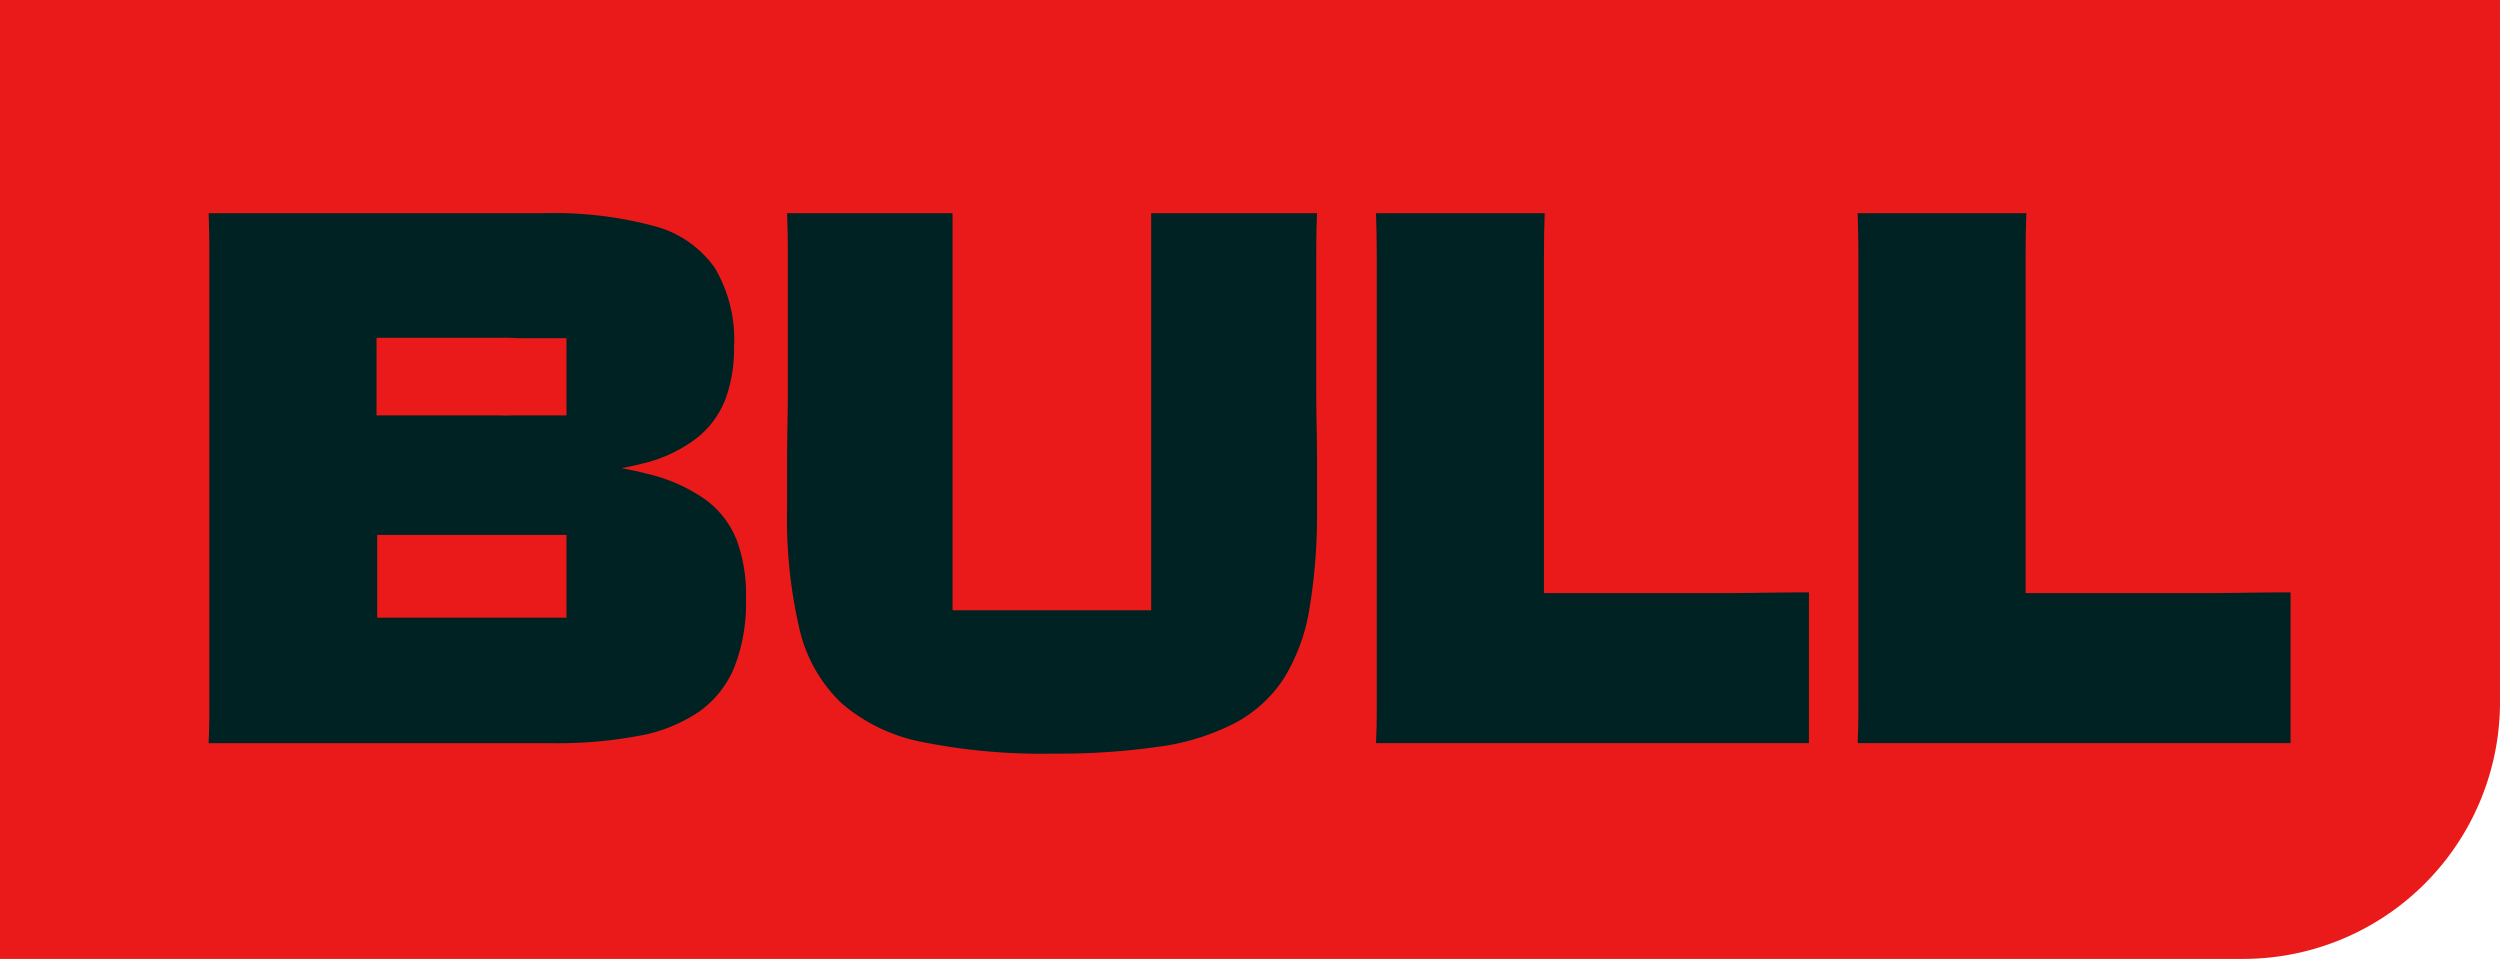 <svg xmlns="http://www.w3.org/2000/svg" xmlns:xlink="http://www.w3.org/1999/xlink" width="146" height="56" viewBox="0 0 146 56">
  <defs>
    <clipPath id="clip-path">
      <rect id="Rectangle_730" data-name="Rectangle 730" width="121.588" height="31.562" fill="#022"/>
    </clipPath>
  </defs>
  <g id="Group_17498" data-name="Group 17498" transform="translate(-1165.209 -438.313)">
    <path id="Rectangle_710" data-name="Rectangle 710" d="M0,0H146a0,0,0,0,1,0,0V41a15,15,0,0,1-15,15H0a0,0,0,0,1,0,0V0A0,0,0,0,1,0,0Z" transform="translate(1165.209 438.313)" fill="#eb1a1a"/>
    <g id="Group_1506" data-name="Group 1506" transform="translate(1177.392 450.763)">
      <g id="Group_1504" data-name="Group 1504" clip-path="url(#clip-path)">
        <path id="Path_616" data-name="Path 616" d="M655.022,22.19H644.8V2.487q0-1.264.043-2.485h-9.851q.043,1.221.044,2.485V29.033q0,1-.044,1.918h25.283V22.146q-1.308,0-2.638.022t-2.615.022" transform="translate(-566.816 -0.002)" fill="#022"/>
        <path id="Path_617" data-name="Path 617" d="M345.6,14.777q0-1.221-.023-2.355t-.021-2.114V5.362h0V2.421q0-1.33.044-2.421h-9.686V23.191h-11.6V0H314.65q.043,1.09.044,2.4v7.869q0,.981-.021,2.114t-.023,2.376v2.55a28.243,28.243,0,0,0,.719,6.952,8.683,8.683,0,0,0,2.463,4.359,10.2,10.2,0,0,0,4.729,2.266,35.25,35.25,0,0,0,7.563.676,41.347,41.347,0,0,0,6.3-.414,13.547,13.547,0,0,0,4.424-1.395,7.69,7.69,0,0,0,2.833-2.615,11.113,11.113,0,0,0,1.482-4.076,33.218,33.218,0,0,0,.436-5.755Z" transform="translate(-280.868)" fill="#022"/>
        <path id="Path_618" data-name="Path 618" d="M917.023,22.19H906.8V2.487q0-1.264.043-2.485h-9.851q.043,1.221.044,2.485V29.033q0,1-.044,1.918h25.283V22.146q-1.308,0-2.638.022t-2.615.022" transform="translate(-800.688 -0.002)" fill="#022"/>
        <path id="Path_619" data-name="Path 619" d="M31.384,22.537v-.131a9.089,9.089,0,0,0-.543-3.312,5.384,5.384,0,0,0-1.809-2.355,9.73,9.73,0,0,0-3.444-1.526c-.455-.118-.951-.225-1.477-.324.433-.076.84-.163,1.216-.265A8.331,8.331,0,0,0,28.551,13.1a5.344,5.344,0,0,0,1.657-2.309,8.6,8.6,0,0,0,.479-2.943V7.8a8.236,8.236,0,0,0-1.134-4.621A6.288,6.288,0,0,0,25.98.741,22.481,22.481,0,0,0,19.616,0H0Q.043,1.177.043,2.484V29.053q0,.981-.043,1.9H20.051a25.79,25.79,0,0,0,5.1-.435A9.1,9.1,0,0,0,28.66,29.1,5.931,5.931,0,0,0,30.708,26.5a10.277,10.277,0,0,0,.675-3.967M20.9,23.62H9.845V18.789H20.9Zm0-11.81H17.682c-.213.01-.425.01-.638,0H9.808V7.279h7.236A9.826,9.826,0,0,1,18.05,7.3H20.9Z" transform="translate(0 0)" fill="#022"/>
      </g>
    </g>
  </g>
</svg>
